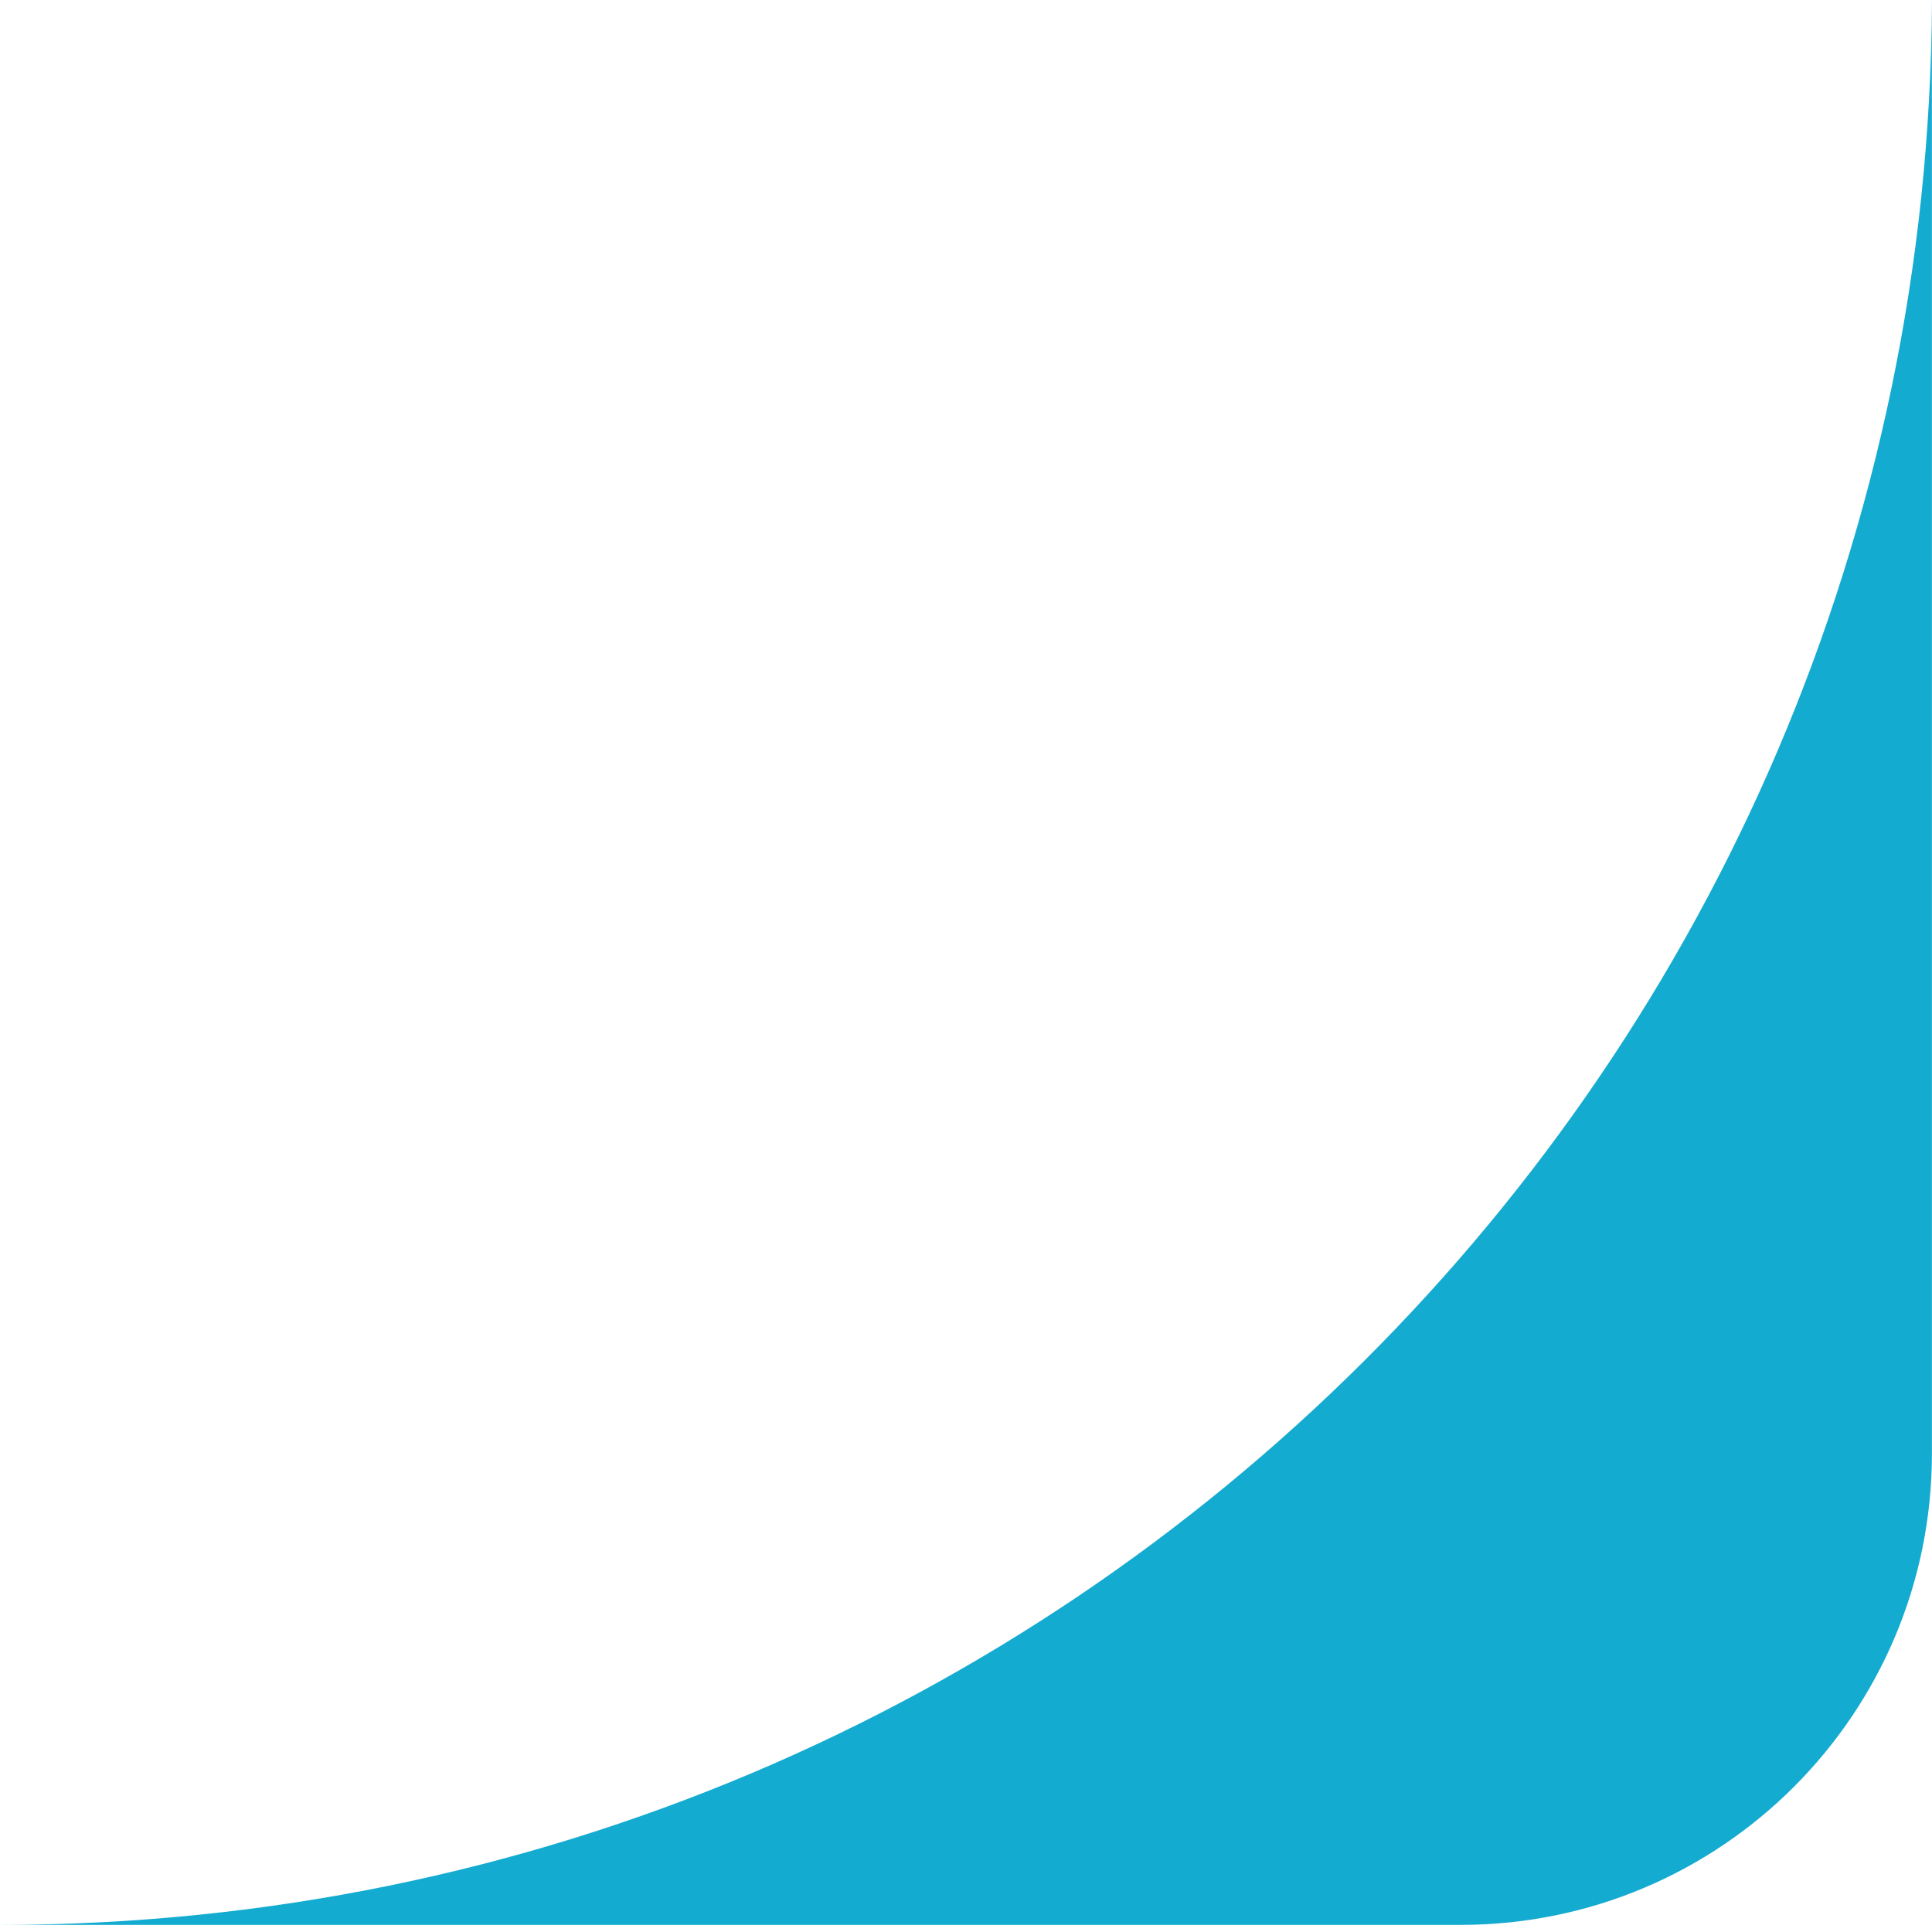 <?xml version="1.0" encoding="UTF-8"?> <svg xmlns="http://www.w3.org/2000/svg" width="41" height="41" viewBox="0 0 41 41" fill="none"><path d="M30.998 40.849C36.521 40.849 40.998 36.371 40.998 30.849V0C40.916 22.574 22.593 40.848 0 40.849H30.998Z" fill="#14ABD0"></path></svg> 